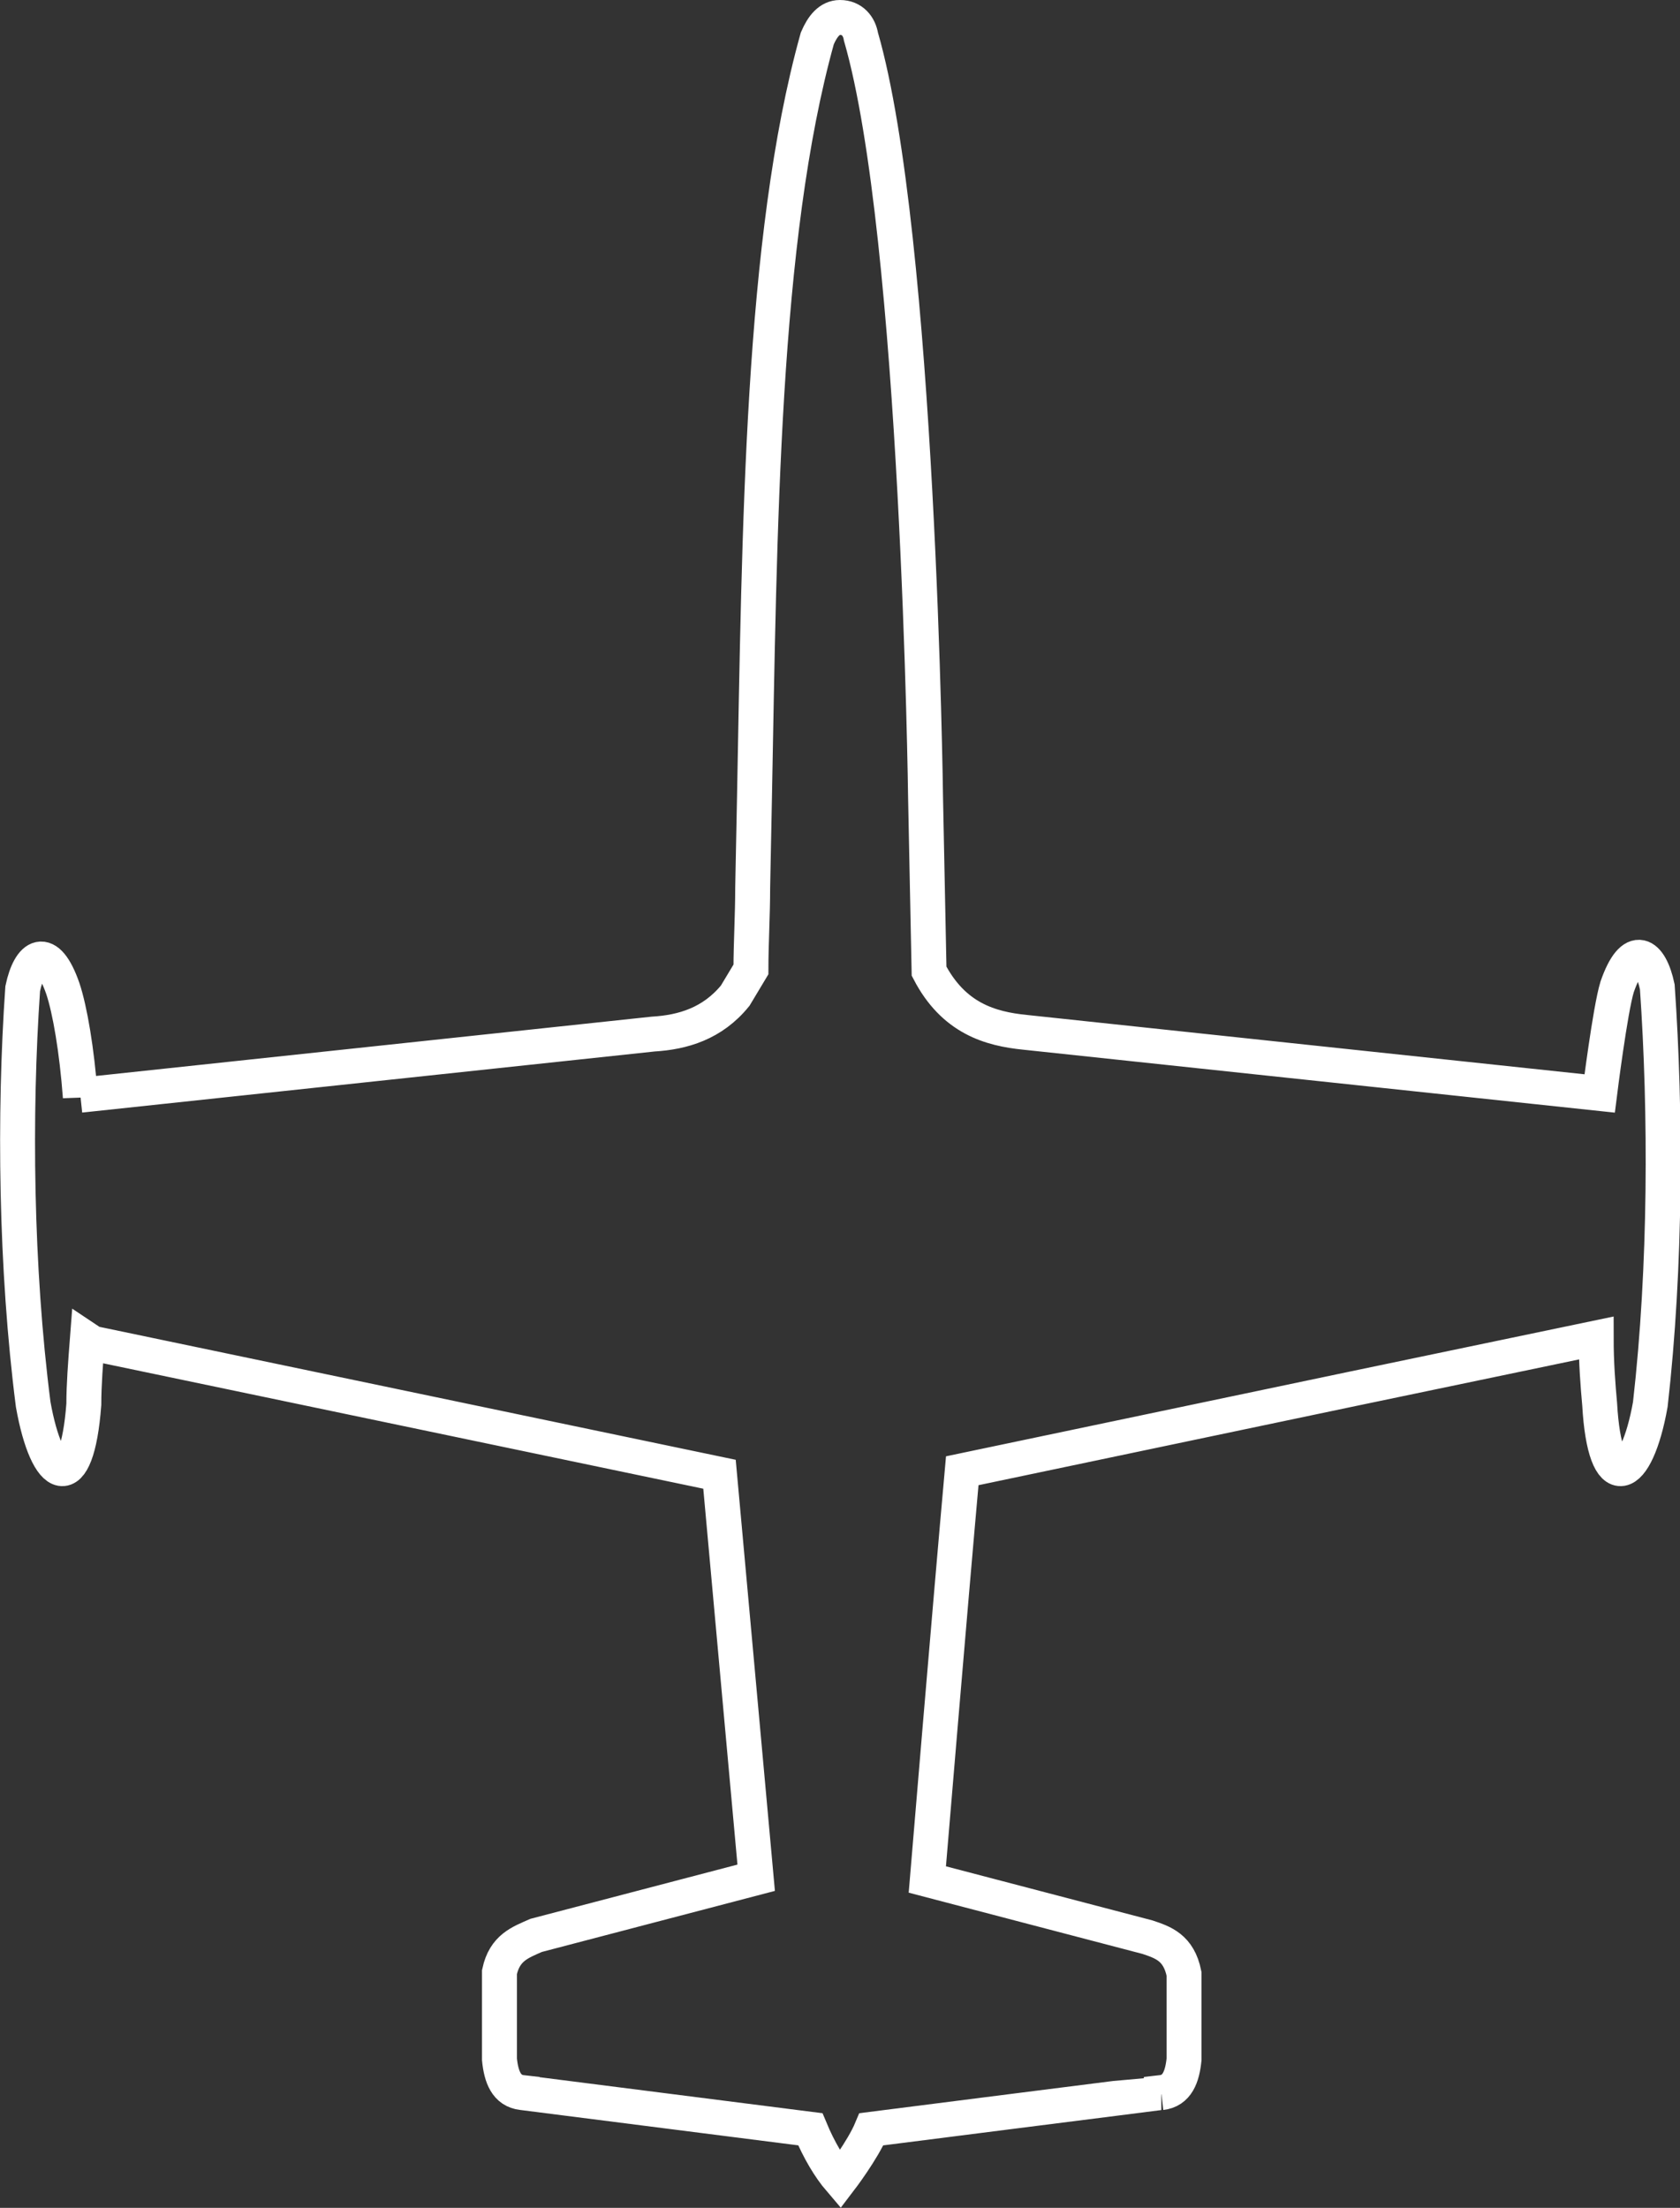 <?xml version="1.0" encoding="utf-8"?>
<!-- Generator: Adobe Illustrator 26.2.1, SVG Export Plug-In . SVG Version: 6.00 Build 0)  -->
<svg version="1.0" id="Vrstva_1" xmlns="http://www.w3.org/2000/svg" xmlns:xlink="http://www.w3.org/1999/xlink" x="0px" y="0px"
	 viewBox="0 0 96.2 126.4" style="enable-background:new 0 0 96.2 126.4;" xml:space="preserve">
<rect x="0" y="0" width="96.2" height="126.4" fill="#333333" stroke="none"/>
<path style="fill:none;stroke:#FFFFFF;stroke-width:2;stroke-miterlimit:9.986;" d="M94.9,56.5c-0.4-1.9-1.4-2.6-2.3,0
	c-0.4,1.3-1,6.1-1,6.1l-32.9-3.5c-2-0.2-4.1-0.8-5.5-3.5l-0.2-9.9c0,0-0.4-32.2-3.7-43.6C49.2,1.5,48.8,1,48.1,1l0,0
	c-0.6,0-1,0.5-1.3,1.2c-3.2,11.5-3.3,28.1-3.6,43.6l-0.1,5c0,1.6-0.1,3.2-0.1,4.7L42.1,57c-1.3,1.6-3,2.1-4.7,2.2L4.6,62.7v0.1
	c-0.2-2.7-0.6-5-1-6.2c-0.9-2.6-1.9-1.9-2.3,0c-0.5,7.2-0.4,16,0.6,23.8c0.8,4.5,2.5,5.3,2.9,0C4.8,79.3,4.9,78,5,76.7l0.3,0.2
	l35.9,7.5l2.1,23.1l-12.6,3.3c-0.9,0.4-1.8,0.7-2.1,2.1v5c0.1,1,0.4,1.8,1.3,1.9v0.1c0,0,0,0,0-0.1c0,0,16.5,2.1,16.5,2.1
	c0.5,1.2,1.1,2.2,1.7,2.9c0,0,1.3-1.7,1.8-2.9c0,0,16.5-2.1,16.6-2.1c0,0,0,0,0,0.1v-0.1c0.9-0.1,1.2-0.9,1.3-1.9V113
	c-0.3-1.5-1.2-1.8-2.1-2.1l-12.6-3.3c0,0,1.3-15.6,2-23.4l22.4-4.7l13.9-2.9c0,1.4,0.1,2.7,0.2,3.8c0.3,5.3,2.1,4.5,2.9,0
	C95.4,72.5,95.4,63.7,94.9,56.5z"/>
</svg>

